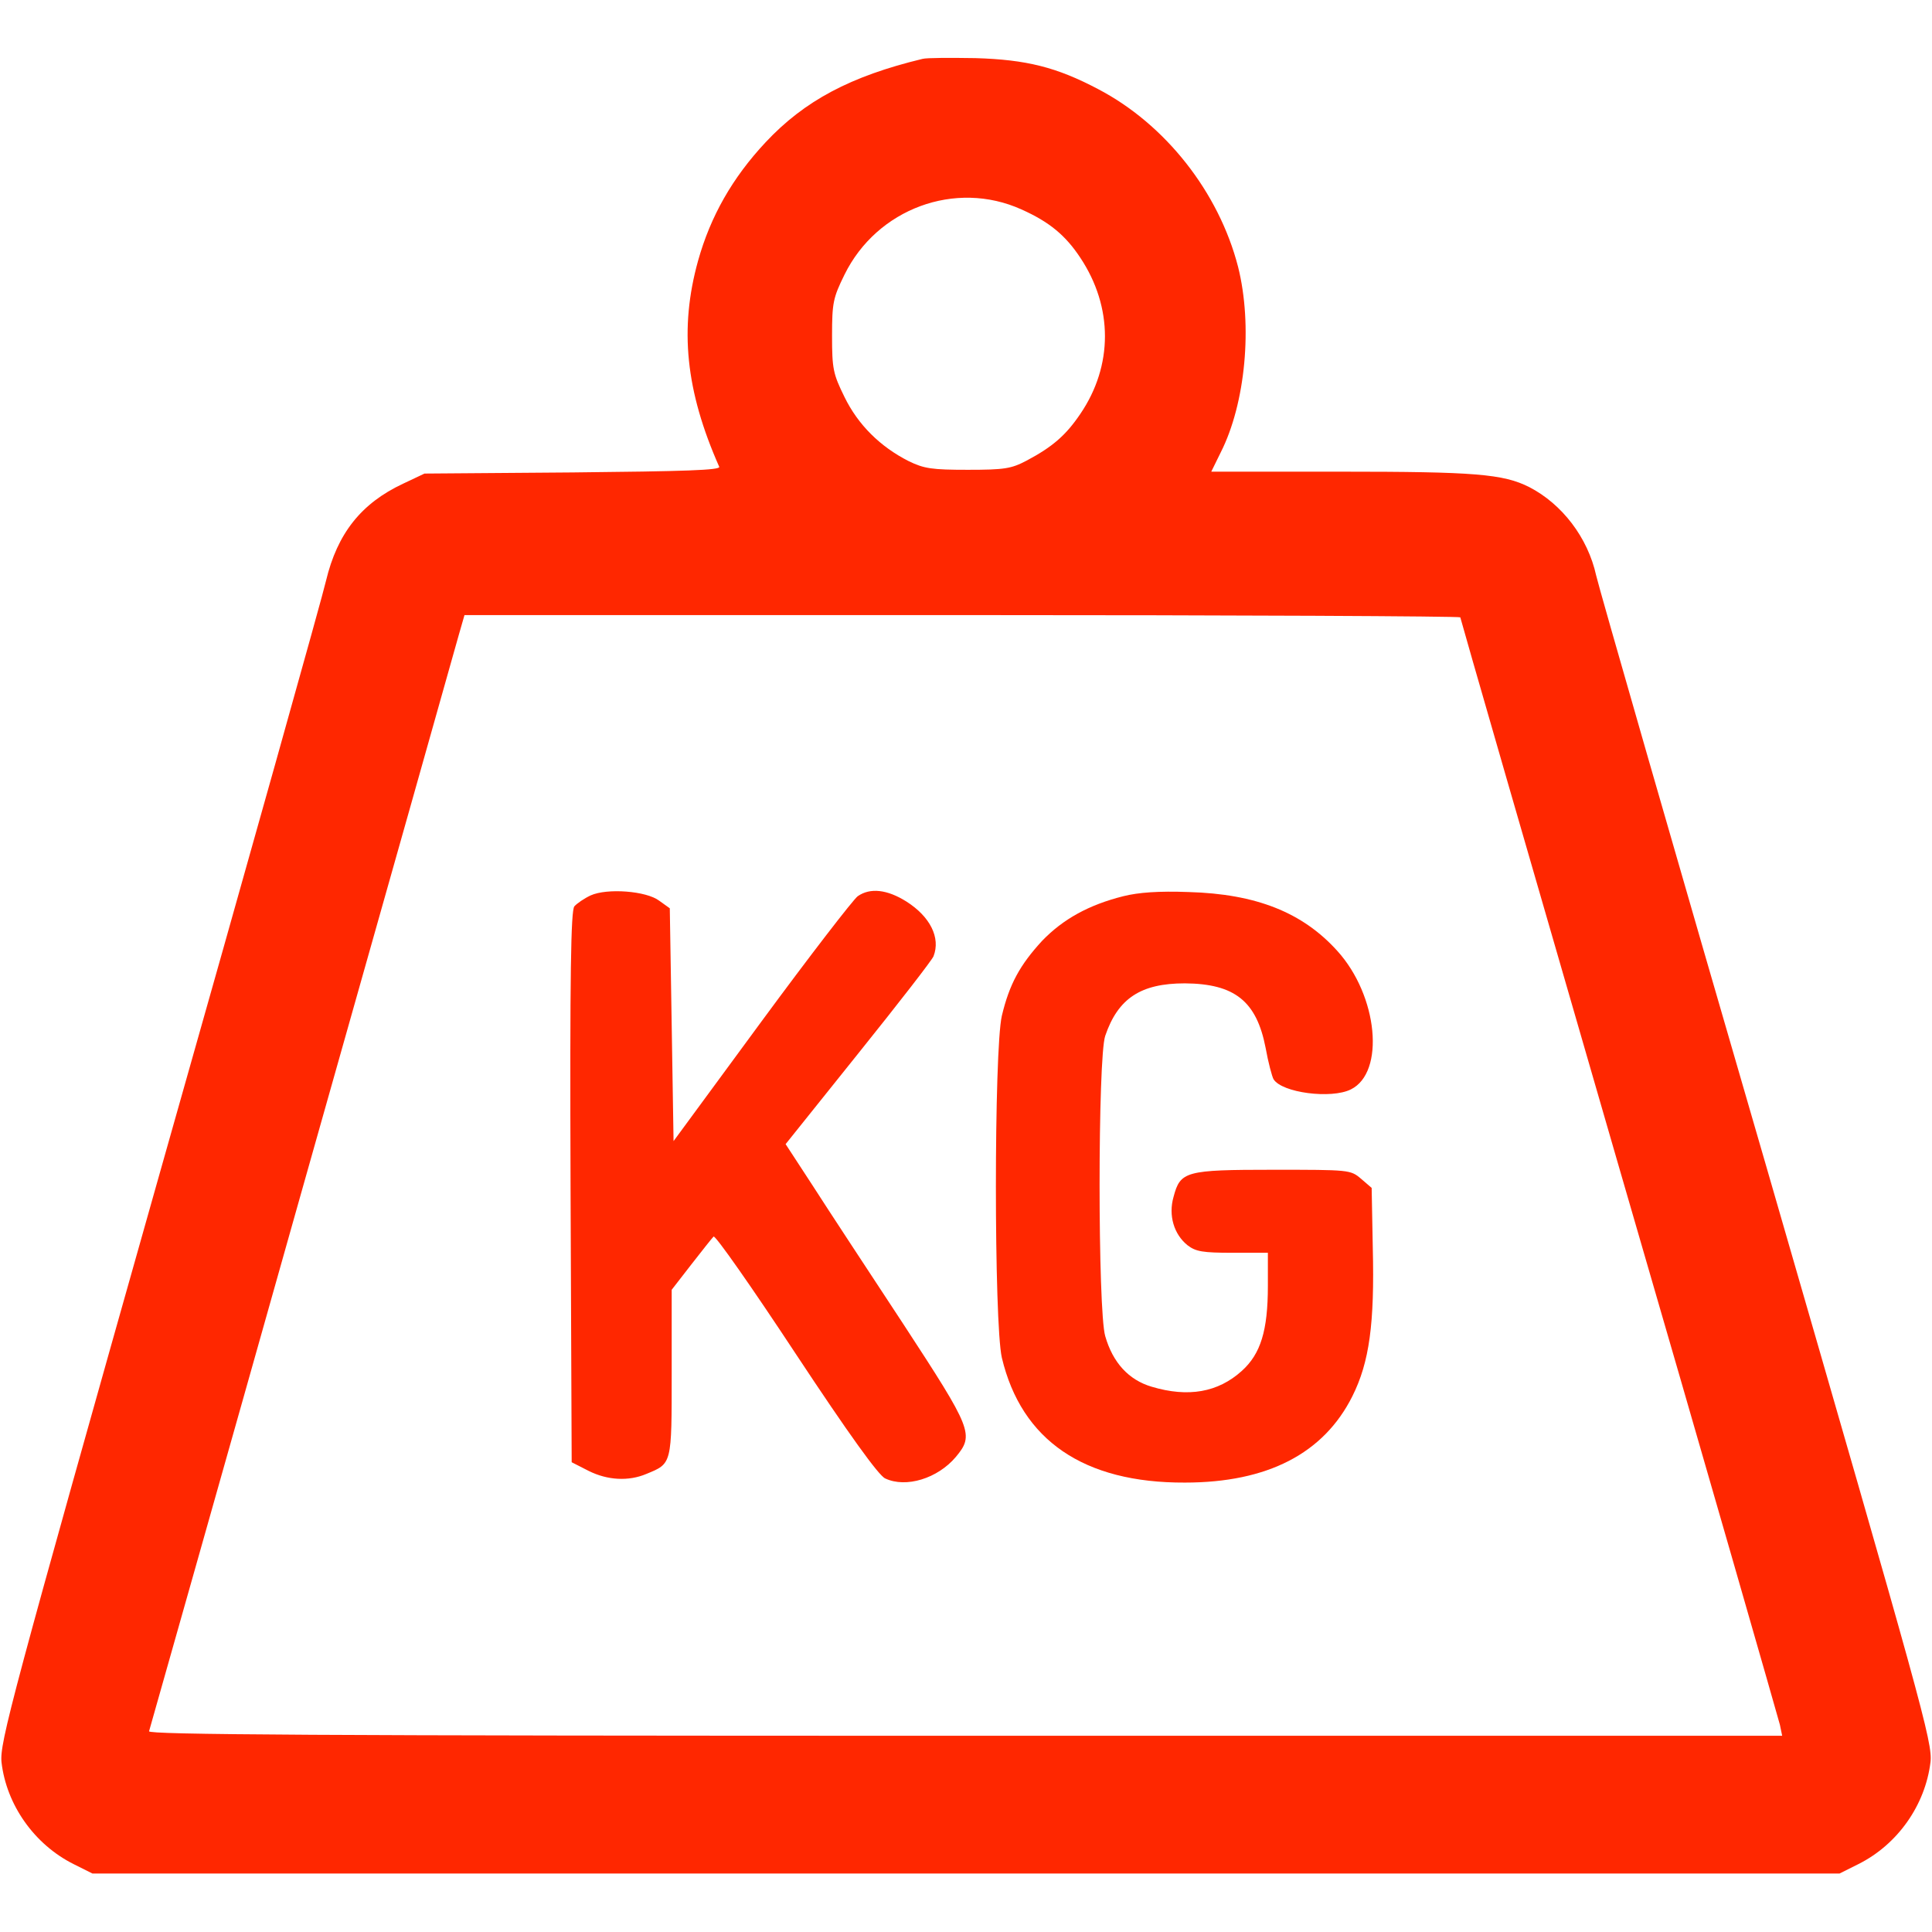 <svg width="60" height="60" viewBox="0 0 60 60" fill="none" xmlns="http://www.w3.org/2000/svg">
<path d="M28.652 1.828C26.414 2.367 24.984 3.129 23.777 4.418C22.746 5.52 22.066 6.715 21.679 8.098C21.093 10.207 21.293 12.141 22.336 14.496C22.383 14.602 21.269 14.637 17.789 14.672L13.183 14.707L12.515 15.023C11.214 15.633 10.476 16.57 10.125 18.035C10.043 18.422 7.722 26.695 4.968 36.41C0.316 52.875 -0.012 54.129 0.047 54.727C0.199 56.051 1.066 57.281 2.285 57.891L2.871 58.184H30H57.129L57.715 57.891C58.933 57.281 59.789 56.062 59.953 54.727C60.023 54.117 59.695 52.969 54.867 36.27C52.019 26.473 49.64 18.199 49.57 17.871C49.312 16.699 48.515 15.656 47.496 15.129C46.687 14.719 45.797 14.648 41.636 14.648H37.617L37.91 14.051C38.683 12.527 38.906 10.102 38.449 8.285C37.851 5.965 36.187 3.855 34.101 2.766C32.812 2.086 31.875 1.852 30.293 1.805C29.519 1.793 28.781 1.793 28.652 1.828ZM31.722 6.504C32.59 6.891 33.093 7.312 33.55 8.004C34.57 9.539 34.57 11.355 33.55 12.855C33.105 13.512 32.695 13.875 31.875 14.309C31.406 14.555 31.195 14.59 30.058 14.59C28.945 14.59 28.699 14.555 28.218 14.32C27.34 13.875 26.648 13.195 26.226 12.328C25.875 11.613 25.84 11.461 25.84 10.43C25.84 9.398 25.875 9.246 26.226 8.531C27.234 6.48 29.672 5.578 31.722 6.504ZM45.351 19.172C45.351 19.207 47.566 26.883 50.273 36.223C52.992 45.574 55.23 53.379 55.277 53.566L55.347 53.906H29.965C9.703 53.906 4.593 53.871 4.629 53.766C4.652 53.684 6.797 46.125 9.375 36.973C11.964 27.82 14.156 20.051 14.25 19.711L14.425 19.102H29.894C38.39 19.102 45.351 19.137 45.351 19.172Z" fill="#FF2700"/>
<path d="M18.34 27.809C18.141 27.903 17.918 28.055 17.836 28.149C17.731 28.29 17.695 30.153 17.719 36.868L17.754 45.411L18.281 45.68C18.867 45.973 19.523 46.008 20.074 45.774C20.871 45.446 20.86 45.493 20.86 42.633V40.055L21.469 39.27C21.797 38.848 22.113 38.45 22.16 38.403C22.207 38.344 23.356 39.985 24.715 42.048C26.356 44.532 27.293 45.833 27.492 45.915C28.137 46.219 29.121 45.915 29.684 45.247C30.258 44.555 30.199 44.403 28.055 41.122C26.977 39.481 25.711 37.559 25.254 36.844L24.398 35.532L26.66 32.708C27.902 31.161 28.957 29.802 28.992 29.696C29.215 29.122 28.887 28.466 28.148 27.997C27.551 27.622 27.023 27.563 26.637 27.833C26.496 27.938 25.148 29.684 23.648 31.723L20.918 35.438L20.86 31.829L20.801 28.208L20.473 27.973C20.074 27.669 18.856 27.575 18.34 27.809Z" fill="#FF2700"/>
<path d="M34.887 27.832C33.809 28.102 33.012 28.547 32.367 29.215C31.676 29.965 31.348 30.562 31.113 31.547C30.867 32.613 30.867 41.086 31.113 42.164C31.723 44.73 33.656 46.055 36.797 46.043C39.363 46.043 41.109 45.141 42 43.359C42.527 42.305 42.691 41.109 42.633 38.754L42.598 36.891L42.27 36.609C41.941 36.328 41.906 36.328 39.539 36.328C36.809 36.328 36.656 36.375 36.445 37.172C36.281 37.746 36.457 38.332 36.879 38.672C37.137 38.871 37.359 38.906 38.273 38.906H39.375V39.937C39.375 41.32 39.152 42.047 38.566 42.574C37.828 43.242 36.902 43.406 35.766 43.066C35.051 42.855 34.559 42.316 34.324 41.496C34.09 40.711 34.09 32.836 34.324 32.168C34.723 30.996 35.438 30.539 36.797 30.539C38.344 30.551 39.023 31.09 39.305 32.543C39.387 33 39.504 33.434 39.551 33.516C39.809 33.937 41.344 34.137 41.953 33.832C43.02 33.305 42.797 30.926 41.531 29.531C40.453 28.336 39.012 27.762 36.914 27.703C35.988 27.668 35.355 27.715 34.887 27.832Z" fill="#FF2700"/>
</svg>
